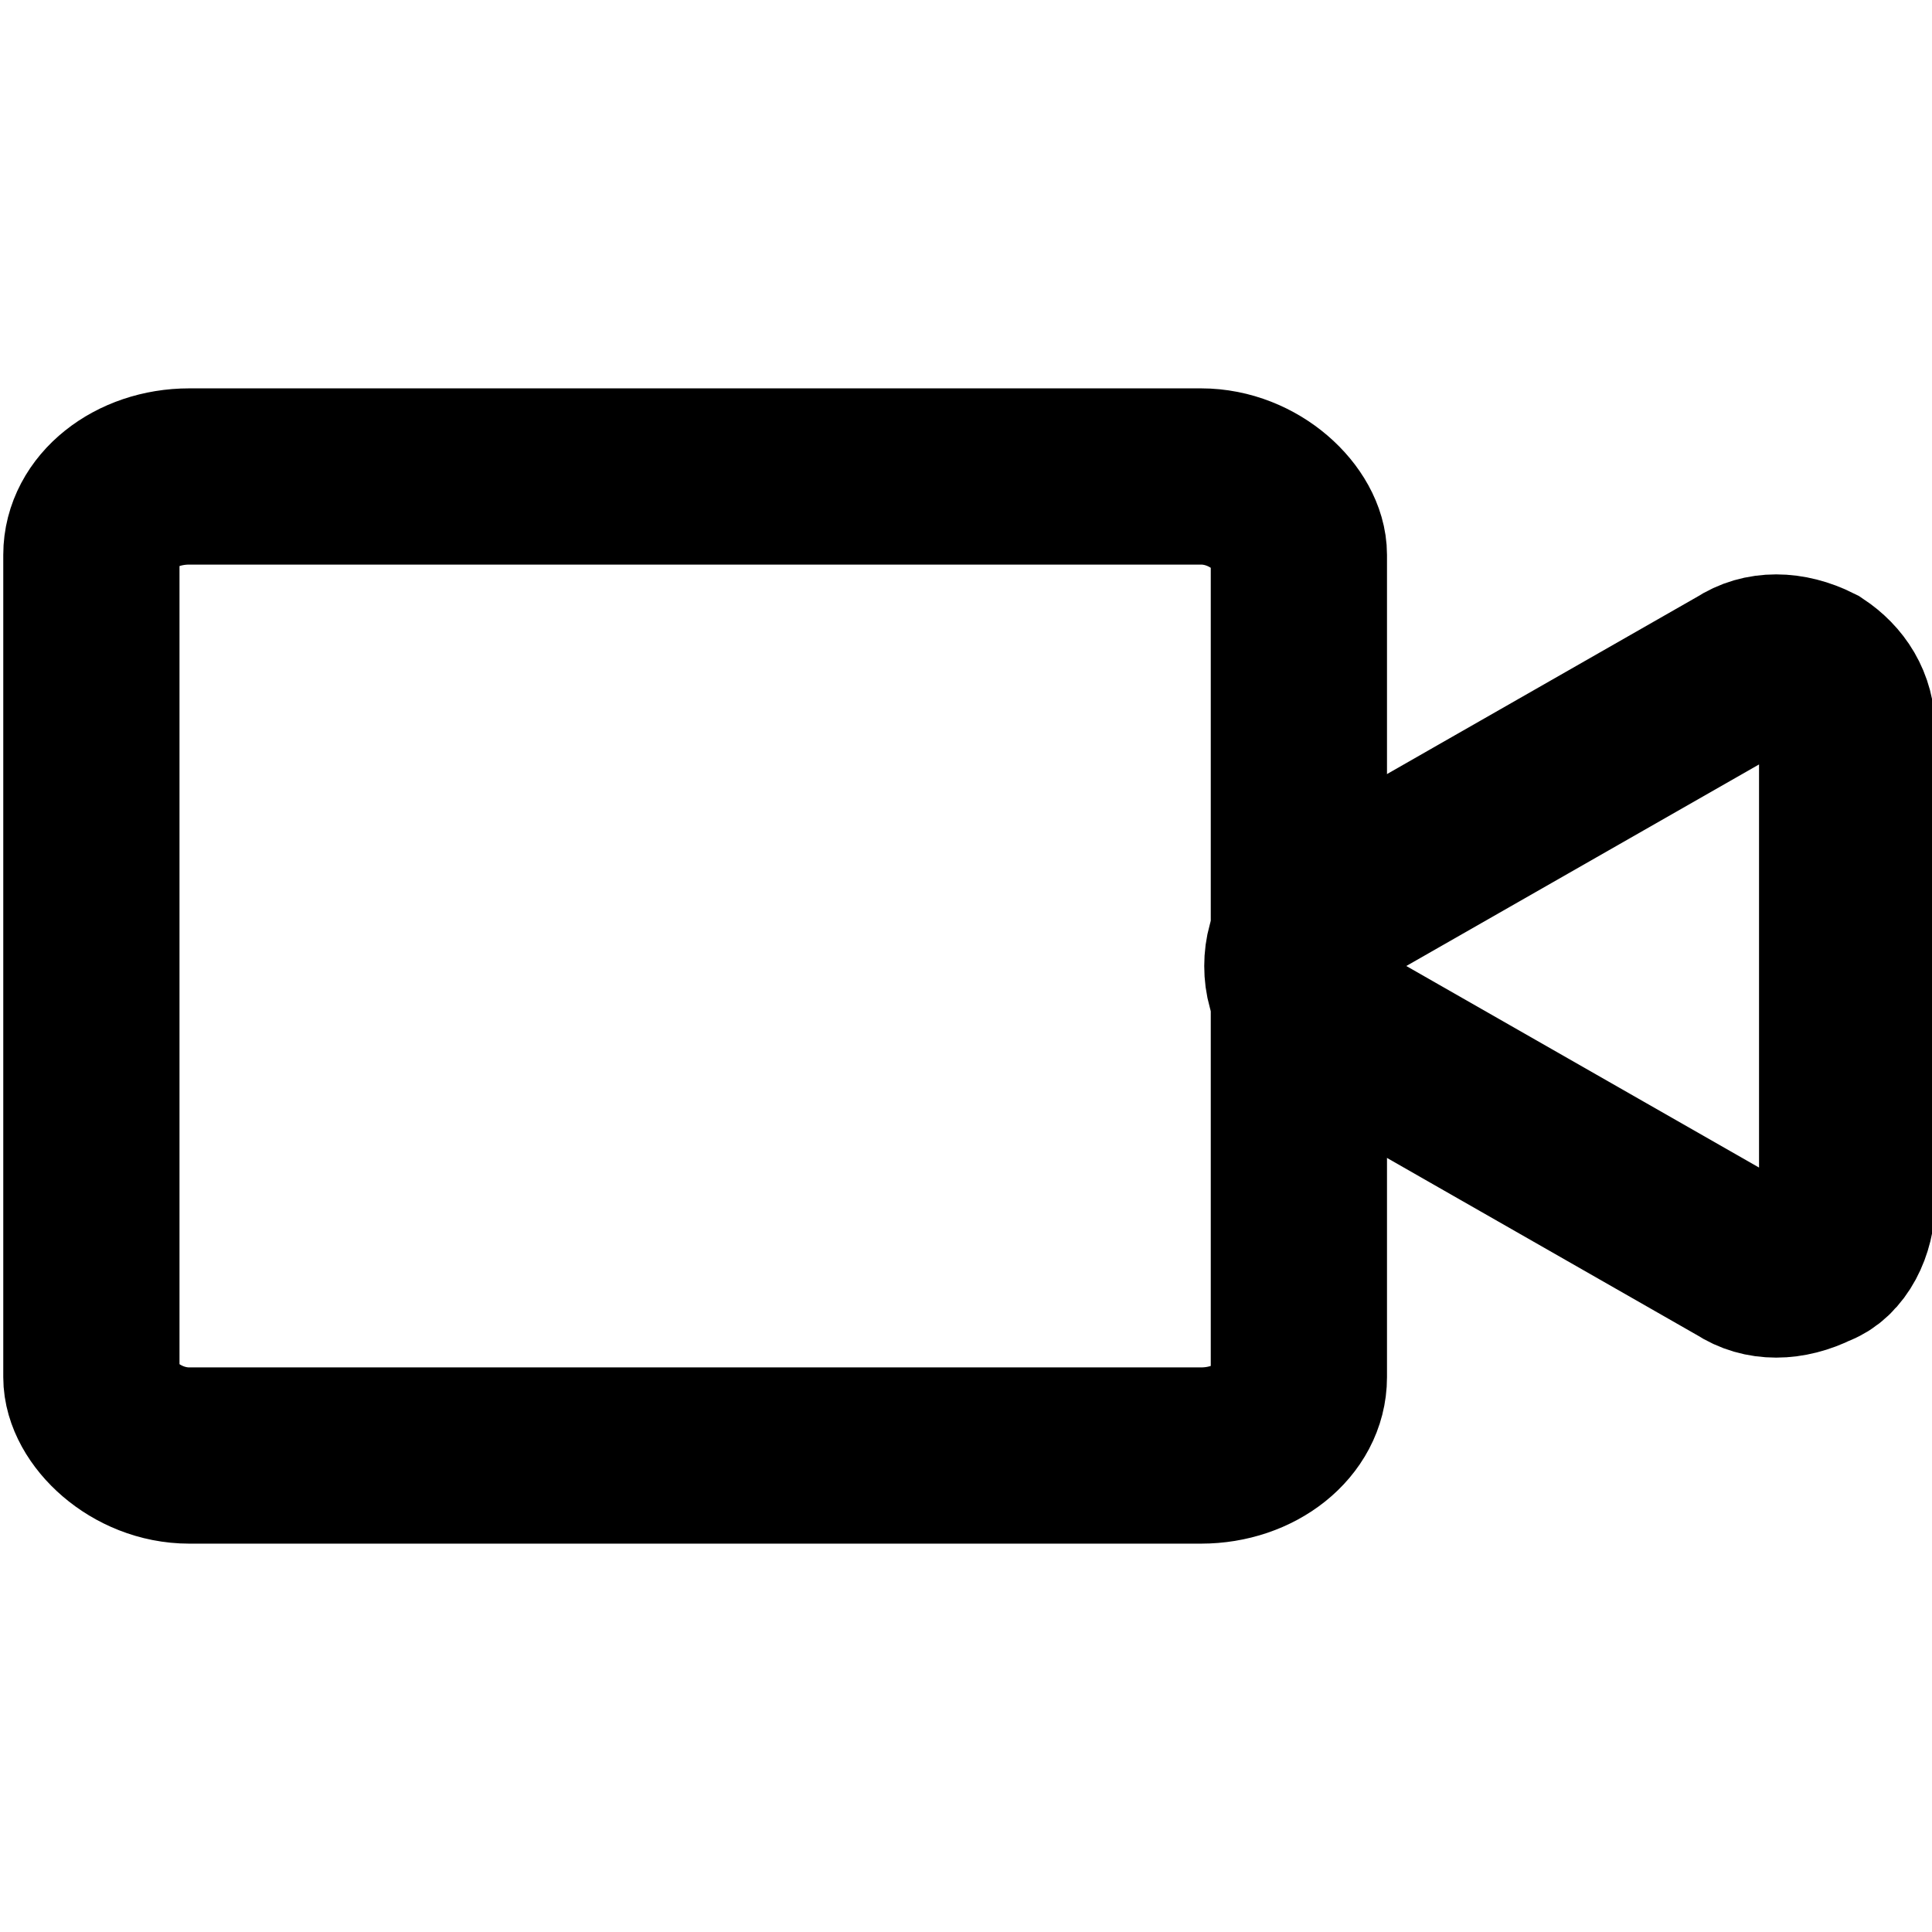 <?xml version="1.0" encoding="UTF-8"?>
<!DOCTYPE svg PUBLIC "-//W3C//DTD SVG 1.1//EN" "http://www.w3.org/Graphics/SVG/1.1/DTD/svg11.dtd">
<!-- Creator: CorelDRAW 2020 (64-Bit) -->
<svg xmlns="http://www.w3.org/2000/svg" xml:space="preserve" width="69px" height="69px" version="1.1" style="shape-rendering:geometricPrecision; text-rendering:geometricPrecision; image-rendering:optimizeQuality; fill-rule:evenodd; clip-rule:evenodd"
viewBox="0 0 296 296"
 xmlns:xlink="http://www.w3.org/1999/xlink"
 xmlns:xodm="http://www.corel.com/coreldraw/odm/2003">
 <defs>
  <style type="text/css">
   <![CDATA[
    .str0 {stroke:black;stroke-width:27;stroke-miterlimit:2.613}
    .fil0 {fill:none}
    .fil1 {fill:none;fill-rule:nonzero}
   ]]>
  </style>
 </defs>
 <g id="Capa_x0020_1">
  <g id="_1478286308608">
   <rect class="fil0 str0" x="14" y="73" width="185" height="150" rx="15" ry="12"/>
   <path class="fil1 str0" d="M267 103l-63 36c-4,2 -6,5 -6,9 0,4 2,7 6,9l63 36c3,2 7,2 11,0 3,-1 5,-5 5,-9l0 -72c0,-4 -2,-7 -5,-9 -4,-2 -8,-2 -11,0z"/>
  </g>
  <rect class="fil0" width="296" height="296"/>
 </g>
</svg>
